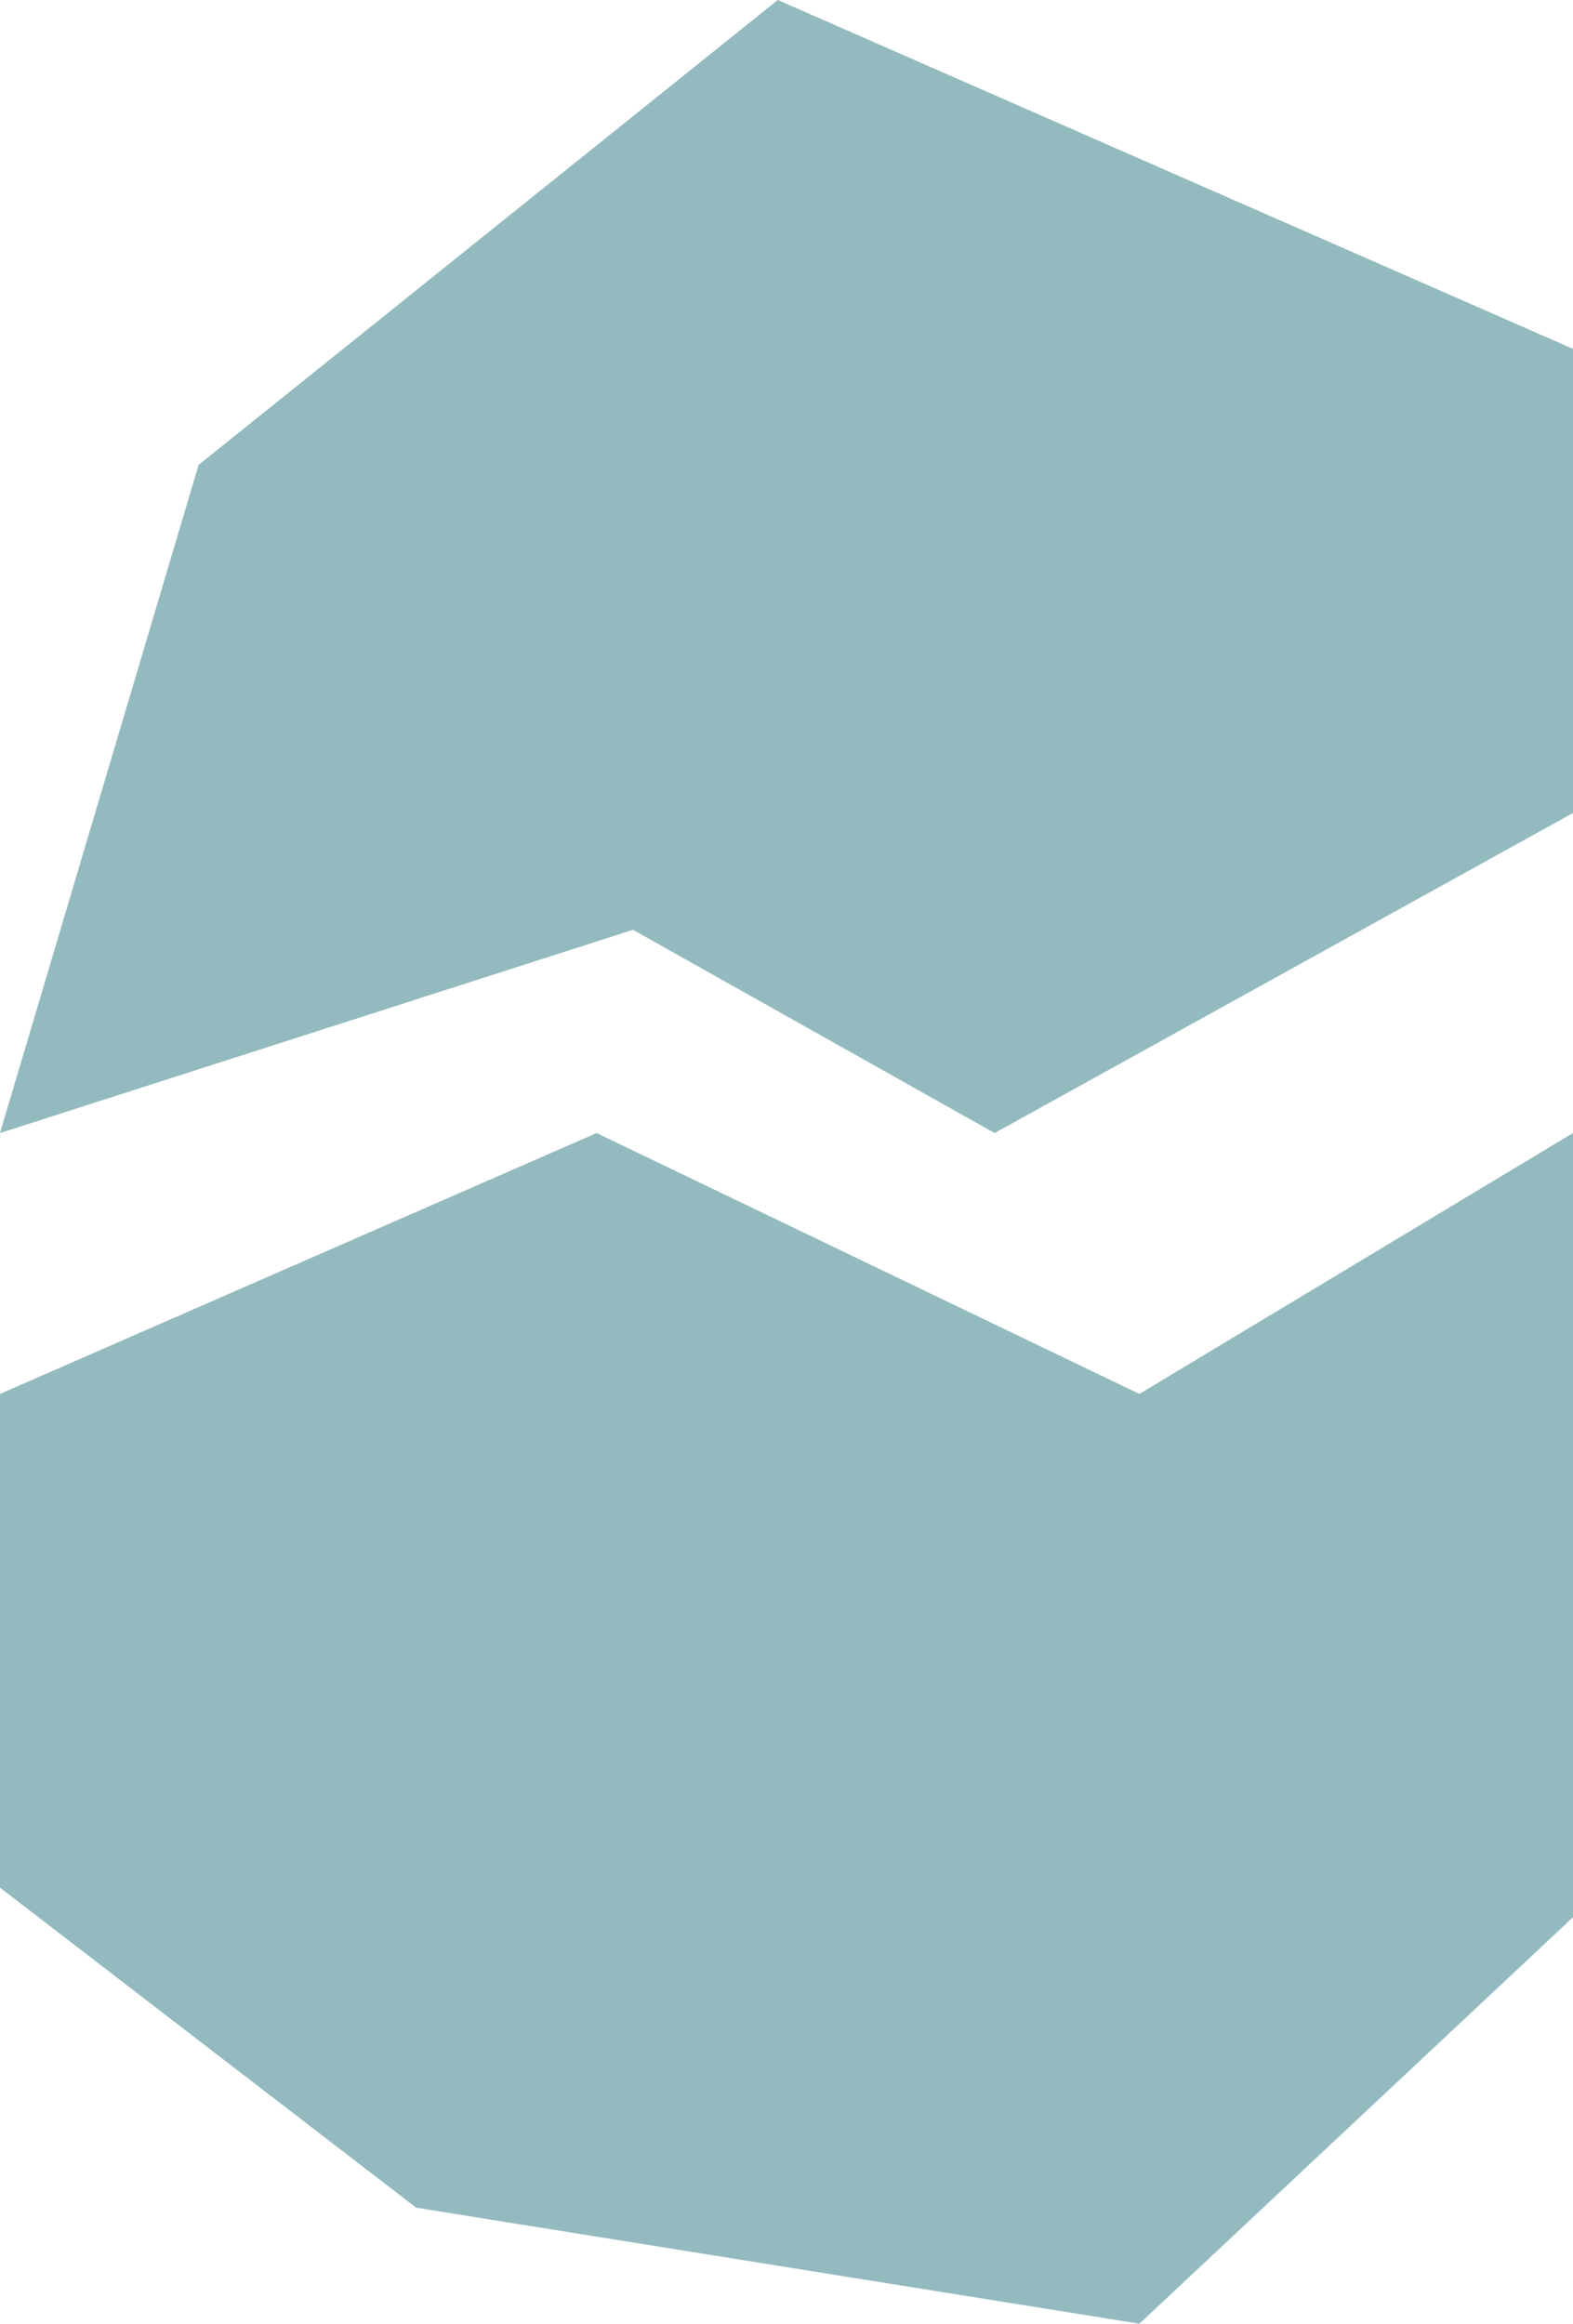 <?xml version="1.0" encoding="UTF-8"?> <!-- Generator: Adobe Illustrator 25.4.1, SVG Export Plug-In . SVG Version: 6.00 Build 0) --> <svg xmlns="http://www.w3.org/2000/svg" xmlns:xlink="http://www.w3.org/1999/xlink" id="Layer_1" x="0px" y="0px" viewBox="0 0 20.75 30.64" style="enable-background:new 0 0 20.75 30.64;" xml:space="preserve"> <style type="text/css"> .st0{fill:#93BABF;} </style> <g> <polygon class="st0" points="10.26,0 2.62,6.13 0,14.94 8.35,12.26 13.12,14.94 20.75,10.72 20.75,4.6 "></polygon> <polygon class="st0" points="20.75,14.94 15.03,18.38 7.87,14.94 0,18.38 0,24.89 5.49,29.11 15.03,30.64 20.75,25.28 "></polygon> </g> </svg> 